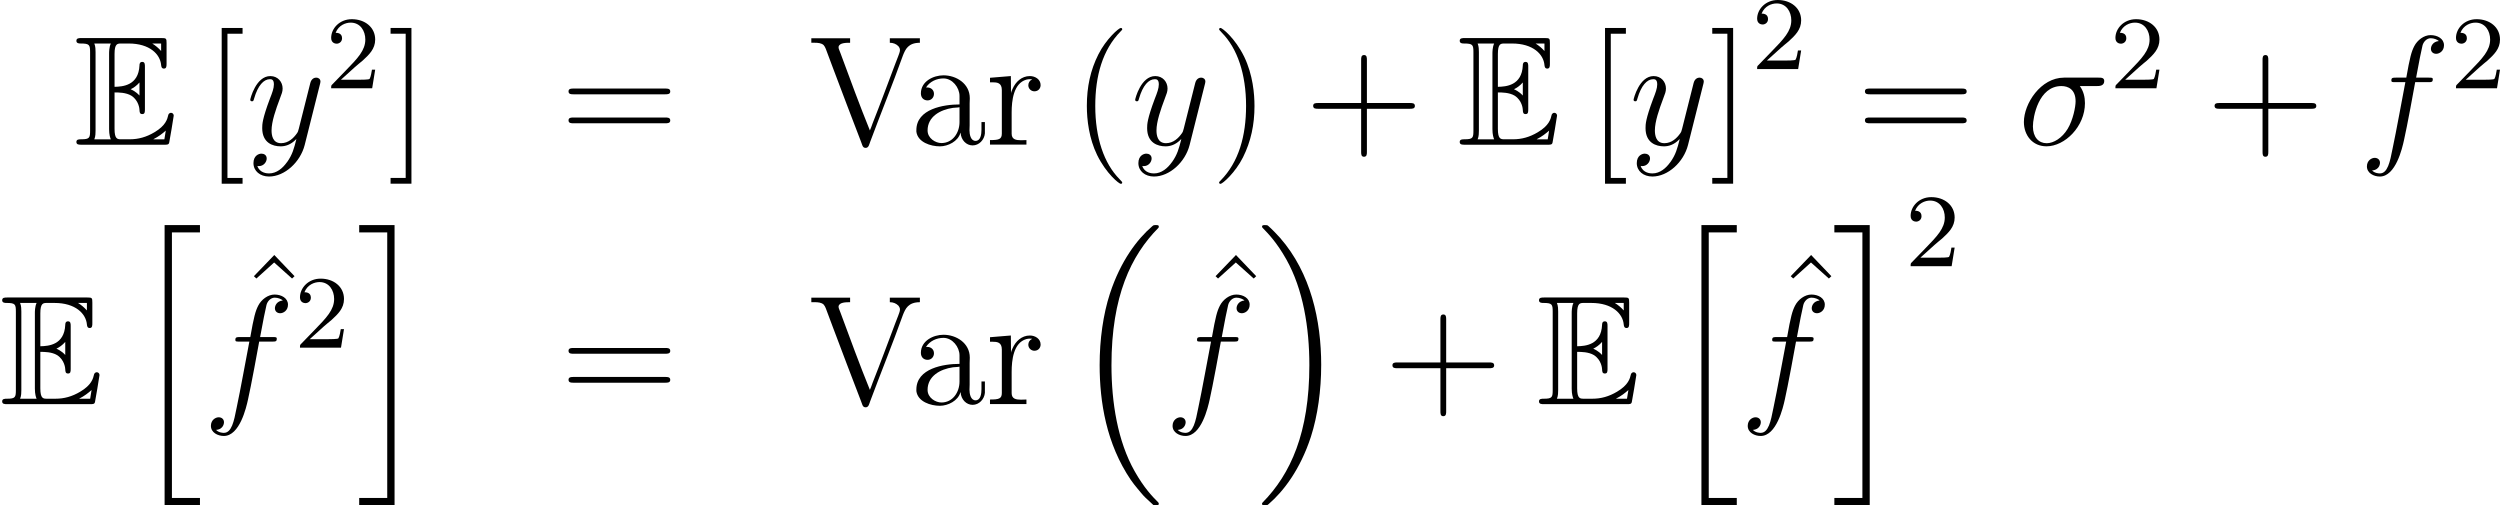 <?xml version='1.0' encoding='UTF-8'?>
<!-- This file was generated by dvisvgm 1.15.1 -->
<svg height='48.663pt' version='1.1' viewBox='66.75 52.638 191.899 38.785' width='240.773pt' xmlns='http://www.w3.org/2000/svg' xmlns:xlink='http://www.w3.org/1999/xlink'>
<defs>
<path d='m3.096 -4.017c0.299 0 0.873 0 1.291 0.251c0.574 0.371 0.622 1.016 0.622 1.088c0.012 0.167 0.012 0.323 0.215 0.323s0.203 -0.167 0.203 -0.383v-3.24c0 -0.191 0 -0.383 -0.203 -0.383s-0.215 0.179 -0.215 0.275c-0.072 1.542 -1.291 1.626 -1.913 1.638v-2.523c0 -0.801 0.227 -0.801 0.514 -0.801h0.574c1.614 0 2.415 0.825 2.487 1.65c0.012 0.096 0.024 0.275 0.215 0.275c0.203 0 0.203 -0.191 0.203 -0.395v-1.554c0 -0.371 -0.024 -0.395 -0.395 -0.395h-6.121c-0.215 0 -0.406 0 -0.406 0.215c0 0.203 0.227 0.203 0.323 0.203c0.681 0 0.729 0.096 0.729 0.681v5.99c0 0.562 -0.036 0.681 -0.669 0.681c-0.179 0 -0.383 0 -0.383 0.203c0 0.215 0.191 0.215 0.406 0.215h6.336c0.227 0 0.347 0 0.383 -0.167c0.012 -0.012 0.347 -2.008 0.347 -2.068c0 -0.132 -0.108 -0.215 -0.203 -0.215c-0.167 0 -0.215 0.155 -0.215 0.167c-0.072 0.311 -0.191 0.813 -1.064 1.327c-0.622 0.371 -1.231 0.538 -1.889 0.538h-0.658c-0.287 0 -0.514 0 -0.514 -0.801v-2.798zm3.575 -3.754v0.574c-0.203 -0.227 -0.43 -0.418 -0.681 -0.574h0.681zm-2.331 3.503c0.191 -0.084 0.454 -0.263 0.669 -0.514v1.004c-0.287 -0.323 -0.658 -0.478 -0.669 -0.478v-0.012zm-2.702 -2.845c0 -0.143 0 -0.442 -0.096 -0.658h1.267c-0.132 0.275 -0.132 0.669 -0.132 0.777v5.798c0 0.43 0.084 0.669 0.132 0.777h-1.267c0.096 -0.215 0.096 -0.514 0.096 -0.658v-6.037zm4.447 6.695v-0.012c0.383 -0.191 0.705 -0.442 0.944 -0.658c-0.012 0.048 -0.096 0.574 -0.108 0.669h-0.837z' id='g0-69'/>
<path d='m3.885 2.905c0 -0.036 0 -0.06 -0.203 -0.263c-1.196 -1.207 -1.865 -3.18 -1.865 -5.619c0 -2.319 0.562 -4.316 1.949 -5.727c0.12 -0.108 0.12 -0.132 0.12 -0.167c0 -0.072 -0.06 -0.096 -0.108 -0.096c-0.155 0 -1.136 0.861 -1.722 2.032c-0.61 1.207 -0.885 2.487 -0.885 3.957c0 1.064 0.167 2.487 0.789 3.766c0.705 1.435 1.686 2.212 1.817 2.212c0.048 0 0.108 -0.024 0.108 -0.096z' id='g4-40'/>
<path d='m3.371 -2.977c0 -0.909 -0.12 -2.391 -0.789 -3.778c-0.705 -1.435 -1.686 -2.212 -1.817 -2.212c-0.048 0 -0.108 0.024 -0.108 0.096c0 0.036 0 0.06 0.203 0.263c1.196 1.207 1.865 3.18 1.865 5.619c0 2.319 -0.562 4.316 -1.949 5.727c-0.12 0.108 -0.12 0.132 -0.12 0.167c0 0.072 0.06 0.096 0.108 0.096c0.155 0 1.136 -0.861 1.722 -2.032c0.61 -1.219 0.885 -2.511 0.885 -3.945z' id='g4-41'/>
<path d='m4.77 -2.762h3.3c0.167 0 0.383 0 0.383 -0.215c0 -0.227 -0.203 -0.227 -0.383 -0.227h-3.3v-3.3c0 -0.167 0 -0.383 -0.215 -0.383c-0.227 0 -0.227 0.203 -0.227 0.383v3.3h-3.3c-0.167 0 -0.383 0 -0.383 0.215c0 0.227 0.203 0.227 0.383 0.227h3.3v3.3c0 0.167 0 0.383 0.215 0.383c0.227 0 0.227 -0.203 0.227 -0.383v-3.3z' id='g4-43'/>
<path d='m8.07 -3.873c0.167 0 0.383 0 0.383 -0.215c0 -0.227 -0.203 -0.227 -0.383 -0.227h-7.042c-0.167 0 -0.383 0 -0.383 0.215c0 0.227 0.203 0.227 0.383 0.227h7.042zm0 2.224c0.167 0 0.383 0 0.383 -0.215c0 -0.227 -0.203 -0.227 -0.383 -0.227h-7.042c-0.167 0 -0.383 0 -0.383 0.215c0 0.227 0.203 0.227 0.383 0.227h7.042z' id='g4-61'/>
<path d='m2.989 2.989v-0.442h-1.16v-11.07h1.16v-0.442h-1.602v11.955h1.602z' id='g4-91'/>
<path d='m1.853 -8.966h-1.602v0.442h1.16v11.07h-1.16v0.442h1.602v-11.955z' id='g4-93'/>
<path d='m2.929 -8.297l-1.566 1.626l0.191 0.179l1.363 -1.231l1.375 1.231l0.191 -0.179l-1.554 -1.626z' id='g4-94'/>
<path d='m0.215 -8.177v0.347h0.251c0.263 0 0.526 0.024 0.693 0.179c0.143 0.155 0.203 0.406 0.287 0.61l0.43 1.148c0.717 1.889 1.423 3.778 2.152 5.655l0.096 0.263c0.048 0.132 0.108 0.215 0.263 0.215c0.239 0 0.275 -0.287 0.347 -0.466c0.825 -2.212 1.722 -4.411 2.511 -6.623c0.191 -0.478 0.406 -0.98 1.303 -0.98v-0.347h-2.307v0.347c0.251 0 0.478 0.084 0.658 0.263l0.072 0.108c0.036 0.06 0.048 0.132 0.048 0.191c0 0.155 -0.084 0.311 -0.132 0.466l-0.227 0.586c-0.574 1.518 -1.136 3.049 -1.734 4.555c-0.072 0.191 -0.132 0.383 -0.215 0.562c-0.789 -1.937 -1.518 -3.933 -2.248 -5.906l-0.12 -0.311c-0.024 -0.048 -0.036 -0.108 -0.036 -0.167v-0.036c0.06 -0.311 0.574 -0.311 0.885 -0.311v-0.347h-2.977z' id='g5-86'/>
<path d='m1.255 -4.399c0.287 -0.454 0.813 -0.693 1.339 -0.693c0.681 0 1.231 0.693 1.231 1.351v0.646c-1.207 0 -3.312 0.335 -3.312 1.973v0.12c0.108 0.813 1.1 1.124 1.805 1.124c0.622 0 1.399 -0.383 1.578 -1.04h0.012c0.036 0.562 0.442 0.968 0.921 0.968c0.502 0 0.897 -0.43 0.944 -0.921v-0.873h-0.263v0.586c0 0.347 -0.06 0.861 -0.454 0.861c-0.383 0 -0.466 -0.514 -0.466 -0.813c0 -0.132 0.012 -0.263 0.012 -0.395v-1.662c0 -0.132 0.012 -0.275 0.012 -0.406c0 -1.124 -1.04 -1.757 -2.02 -1.757c-0.765 0 -1.734 0.454 -1.734 1.387c0 0.347 0.227 0.538 0.514 0.538s0.49 -0.227 0.49 -0.502c0 -0.299 -0.227 -0.49 -0.514 -0.49h-0.096zm2.57 1.518v1.136c0 0.849 -0.538 1.614 -1.387 1.614c-0.454 0 -1.064 -0.359 -1.064 -0.968c0 -1.052 0.956 -1.59 1.949 -1.734c0.167 -0.024 0.335 -0.012 0.502 -0.048z' id='g5-97'/>
<path d='m0.335 -5.141v0.347h0.191c0.359 0 0.717 0.036 0.717 0.598v3.335c0 0.442 -0.227 0.502 -0.909 0.502v0.347h2.798v-0.347c-0.132 0 -0.275 0.012 -0.418 0.012c-0.383 0 -0.717 -0.06 -0.717 -0.502v-1.626c0 -0.921 0.143 -2.236 1.124 -2.523c0.096 -0.024 0.179 -0.036 0.275 -0.036c0.06 0 0.108 0.012 0.167 0.012v0.012c-0.179 0.072 -0.287 0.251 -0.287 0.442c0 0.275 0.227 0.466 0.466 0.466c0.311 0 0.478 -0.239 0.478 -0.478c0 -0.442 -0.418 -0.693 -0.825 -0.693c-0.634 0 -1.1 0.454 -1.327 0.98c-0.048 0.108 -0.108 0.227 -0.12 0.347l-0.012 -1.327l-1.602 0.132z' id='g5-114'/>
<path d='m2.248 -1.626c0.128 -0.12 0.462 -0.383 0.59 -0.494c0.494 -0.454 0.964 -0.893 0.964 -1.618c0 -0.948 -0.797 -1.562 -1.793 -1.562c-0.956 0 -1.586 0.725 -1.586 1.435c0 0.391 0.311 0.446 0.422 0.446c0.167 0 0.414 -0.12 0.414 -0.422c0 -0.414 -0.399 -0.414 -0.494 -0.414c0.231 -0.582 0.765 -0.781 1.156 -0.781c0.741 0 1.124 0.63 1.124 1.299c0 0.829 -0.582 1.435 -1.522 2.399l-1.004 1.036c-0.096 0.088 -0.096 0.104 -0.096 0.303h3.148l0.231 -1.427h-0.247c-0.024 0.159 -0.088 0.558 -0.183 0.709c-0.048 0.064 -0.654 0.064 -0.781 0.064h-1.419l1.076 -0.972z' id='g3-50'/>
<path d='m6.073 -4.507c0.155 0 0.55 0 0.55 -0.383c0 -0.263 -0.227 -0.263 -0.442 -0.263h-2.642c-1.793 0 -3.084 1.997 -3.084 3.407c0 1.016 0.658 1.865 1.734 1.865c1.411 0 2.953 -1.518 2.953 -3.312c0 -0.466 -0.108 -0.921 -0.395 -1.315h1.327zm-3.873 4.388c-0.61 0 -1.052 -0.466 -1.052 -1.291c0 -0.717 0.43 -3.096 2.188 -3.096c0.514 0 1.088 0.251 1.088 1.172c0 0.418 -0.191 1.423 -0.61 2.116c-0.43 0.705 -1.076 1.1 -1.614 1.1z' id='g2-27'/>
<path d='m5.332 -4.806c0.239 0 0.335 0 0.335 -0.227c0 -0.12 -0.096 -0.12 -0.311 -0.12h-0.968c0.227 -1.231 0.395 -2.08 0.49 -2.463c0.072 -0.287 0.323 -0.562 0.634 -0.562c0.251 0 0.502 0.108 0.622 0.215c-0.466 0.048 -0.61 0.395 -0.61 0.598c0 0.239 0.179 0.383 0.406 0.383c0.239 0 0.598 -0.203 0.598 -0.658c0 -0.502 -0.502 -0.777 -1.028 -0.777c-0.514 0 -1.016 0.383 -1.255 0.849c-0.215 0.418 -0.335 0.849 -0.61 2.415h-0.801c-0.227 0 -0.347 0 -0.347 0.215c0 0.132 0.072 0.132 0.311 0.132h0.765c-0.215 1.112 -0.705 3.814 -0.98 5.093c-0.203 1.04 -0.383 1.913 -0.98 1.913c-0.036 0 -0.383 0 -0.598 -0.227c0.61 -0.048 0.61 -0.574 0.61 -0.586c0 -0.239 -0.179 -0.383 -0.406 -0.383c-0.239 0 -0.598 0.203 -0.598 0.658c0 0.514 0.526 0.777 0.992 0.777c1.219 0 1.722 -2.188 1.853 -2.786c0.215 -0.921 0.801 -4.101 0.861 -4.459h1.016z' id='g2-102'/>
<path d='m3.144 1.339c-0.323 0.454 -0.789 0.861 -1.375 0.861c-0.143 0 -0.717 -0.024 -0.897 -0.574c0.036 0.012 0.096 0.012 0.12 0.012c0.359 0 0.598 -0.311 0.598 -0.586s-0.227 -0.371 -0.406 -0.371c-0.191 0 -0.61 0.143 -0.61 0.729c0 0.61 0.514 1.028 1.196 1.028c1.196 0 2.403 -1.1 2.738 -2.427l1.172 -4.663c0.012 -0.06 0.036 -0.132 0.036 -0.203c0 -0.179 -0.143 -0.299 -0.323 -0.299c-0.108 0 -0.359 0.048 -0.454 0.406l-0.885 3.515c-0.06 0.215 -0.06 0.239 -0.155 0.371c-0.239 0.335 -0.634 0.741 -1.207 0.741c-0.669 0 -0.729 -0.658 -0.729 -0.98c0 -0.681 0.323 -1.602 0.646 -2.463c0.132 -0.347 0.203 -0.514 0.203 -0.753c0 -0.502 -0.359 -0.956 -0.944 -0.956c-1.1 0 -1.542 1.734 -1.542 1.829c0 0.048 0.048 0.108 0.132 0.108c0.108 0 0.12 -0.048 0.167 -0.215c0.287 -1.004 0.741 -1.482 1.207 -1.482c0.108 0 0.311 0 0.311 0.395c0 0.311 -0.132 0.658 -0.311 1.112c-0.586 1.566 -0.586 1.961 -0.586 2.248c0 1.136 0.813 1.399 1.411 1.399c0.347 0 0.777 -0.108 1.196 -0.55l0.012 0.012c-0.179 0.705 -0.299 1.172 -0.717 1.757z' id='g2-121'/>
<path d='m6.157 20.898c0.024 0.012 0.132 0.132 0.143 0.132h0.263c0.036 0 0.132 -0.012 0.132 -0.12c0 -0.048 -0.024 -0.072 -0.048 -0.108c-0.43 -0.43 -1.076 -1.088 -1.817 -2.403c-1.291 -2.295 -1.769 -5.248 -1.769 -8.118c0 -5.308 1.506 -8.428 3.599 -10.544c0.036 -0.036 0.036 -0.072 0.036 -0.096c0 -0.12 -0.084 -0.12 -0.227 -0.12c-0.155 0 -0.179 0 -0.287 0.096c-1.136 0.98 -2.415 2.642 -3.24 5.165c-0.514 1.578 -0.789 3.503 -0.789 5.487c0 2.833 0.514 6.037 2.391 8.811c0.323 0.466 0.765 0.956 0.765 0.968c0.12 0.143 0.287 0.335 0.383 0.418l0.466 0.43z' id='g1-16'/>
<path d='m4.973 10.27c0 -3.431 -0.801 -7.077 -3.156 -9.767c-0.167 -0.191 -0.61 -0.658 -0.897 -0.909c-0.084 -0.072 -0.108 -0.072 -0.263 -0.072c-0.12 0 -0.227 0 -0.227 0.12c0 0.048 0.048 0.096 0.072 0.12c0.406 0.418 1.052 1.076 1.793 2.391c1.291 2.295 1.769 5.248 1.769 8.118c0 5.189 -1.435 8.357 -3.587 10.544c-0.024 0.024 -0.048 0.06 -0.048 0.096c0 0.12 0.108 0.12 0.227 0.12c0.155 0 0.179 0 0.287 -0.096c1.136 -0.98 2.415 -2.642 3.24 -5.165c0.526 -1.638 0.789 -3.575 0.789 -5.499z' id='g1-17'/>
<path d='m2.702 21.029h2.714v-0.562h-2.152v-20.384h2.152v-0.562h-2.714v21.507z' id='g1-104'/>
<path d='m2.367 20.467h-2.152v0.562h2.714v-21.507h-2.714v0.562h2.152v20.384z' id='g1-105'/>
</defs>
<g id='page1'>
<use x='72.447' xlink:href='#g0-69' y='63.75'/>
<use x='82.38' xlink:href='#g4-91' y='63.75'/>
<use x='85.632' xlink:href='#g2-121' y='63.75'/>
<use x='91.747' xlink:href='#g3-50' y='59.411'/>
<use x='96.479' xlink:href='#g4-93' y='63.75'/>
<use x='109.745' xlink:href='#g4-61' y='63.75'/>
<use x='128.812' xlink:href='#g5-86' y='63.75'/>
<use x='136.577' xlink:href='#g5-97' y='63.75'/>
<use x='142.407' xlink:href='#g5-114' y='63.75'/>
<use x='149.005' xlink:href='#g4-40' y='63.75'/>
<use x='153.558' xlink:href='#g2-121' y='63.75'/>
<use x='159.673' xlink:href='#g4-41' y='63.75'/>
<use x='166.903' xlink:href='#g4-43' y='63.75'/>
<use x='178.631' xlink:href='#g0-69' y='63.75'/>
<use x='188.564' xlink:href='#g4-91' y='63.75'/>
<use x='191.815' xlink:href='#g2-121' y='63.75'/>
<use x='197.931' xlink:href='#g4-93' y='63.75'/>
<use x='201.204' xlink:href='#g3-50' y='57.938'/>
<use x='209.257' xlink:href='#g4-61' y='63.75'/>
<use x='221.648' xlink:href='#g2-27' y='63.75'/>
<use x='228.706' xlink:href='#g3-50' y='59.411'/>
<use x='236.095' xlink:href='#g4-43' y='63.75'/>
<use x='247.822' xlink:href='#g2-102' y='63.75'/>
<use x='254.847' xlink:href='#g3-50' y='59.411'/>
<use x='66.75' xlink:href='#g0-69' y='83.664'/>
<use x='76.683' xlink:href='#g1-104' y='70.394'/>
<use x='84.876' xlink:href='#g4-94' y='80.509'/>
<use x='82.328' xlink:href='#g2-102' y='83.664'/>
<use x='89.353' xlink:href='#g3-50' y='79.326'/>
<use x='94.107' xlink:href='#g1-105' y='70.394'/>
<use x='109.745' xlink:href='#g4-61' y='83.664'/>
<use x='128.812' xlink:href='#g5-86' y='83.664'/>
<use x='136.577' xlink:href='#g5-97' y='83.664'/>
<use x='142.407' xlink:href='#g5-114' y='83.664'/>
<use x='149.005' xlink:href='#g1-16' y='70.394'/>
<use x='158.693' xlink:href='#g4-94' y='80.509'/>
<use x='156.145' xlink:href='#g2-102' y='83.664'/>
<use x='163.192' xlink:href='#g1-17' y='70.394'/>
<use x='172.988' xlink:href='#g4-43' y='83.664'/>
<use x='184.716' xlink:href='#g0-69' y='83.664'/>
<use x='194.649' xlink:href='#g1-104' y='70.394'/>
<use x='202.842' xlink:href='#g4-94' y='80.509'/>
<use x='200.294' xlink:href='#g2-102' y='83.664'/>
<use x='207.34' xlink:href='#g1-105' y='70.394'/>
<use x='212.986' xlink:href='#g3-50' y='73.07'/>
</g>
</svg>
